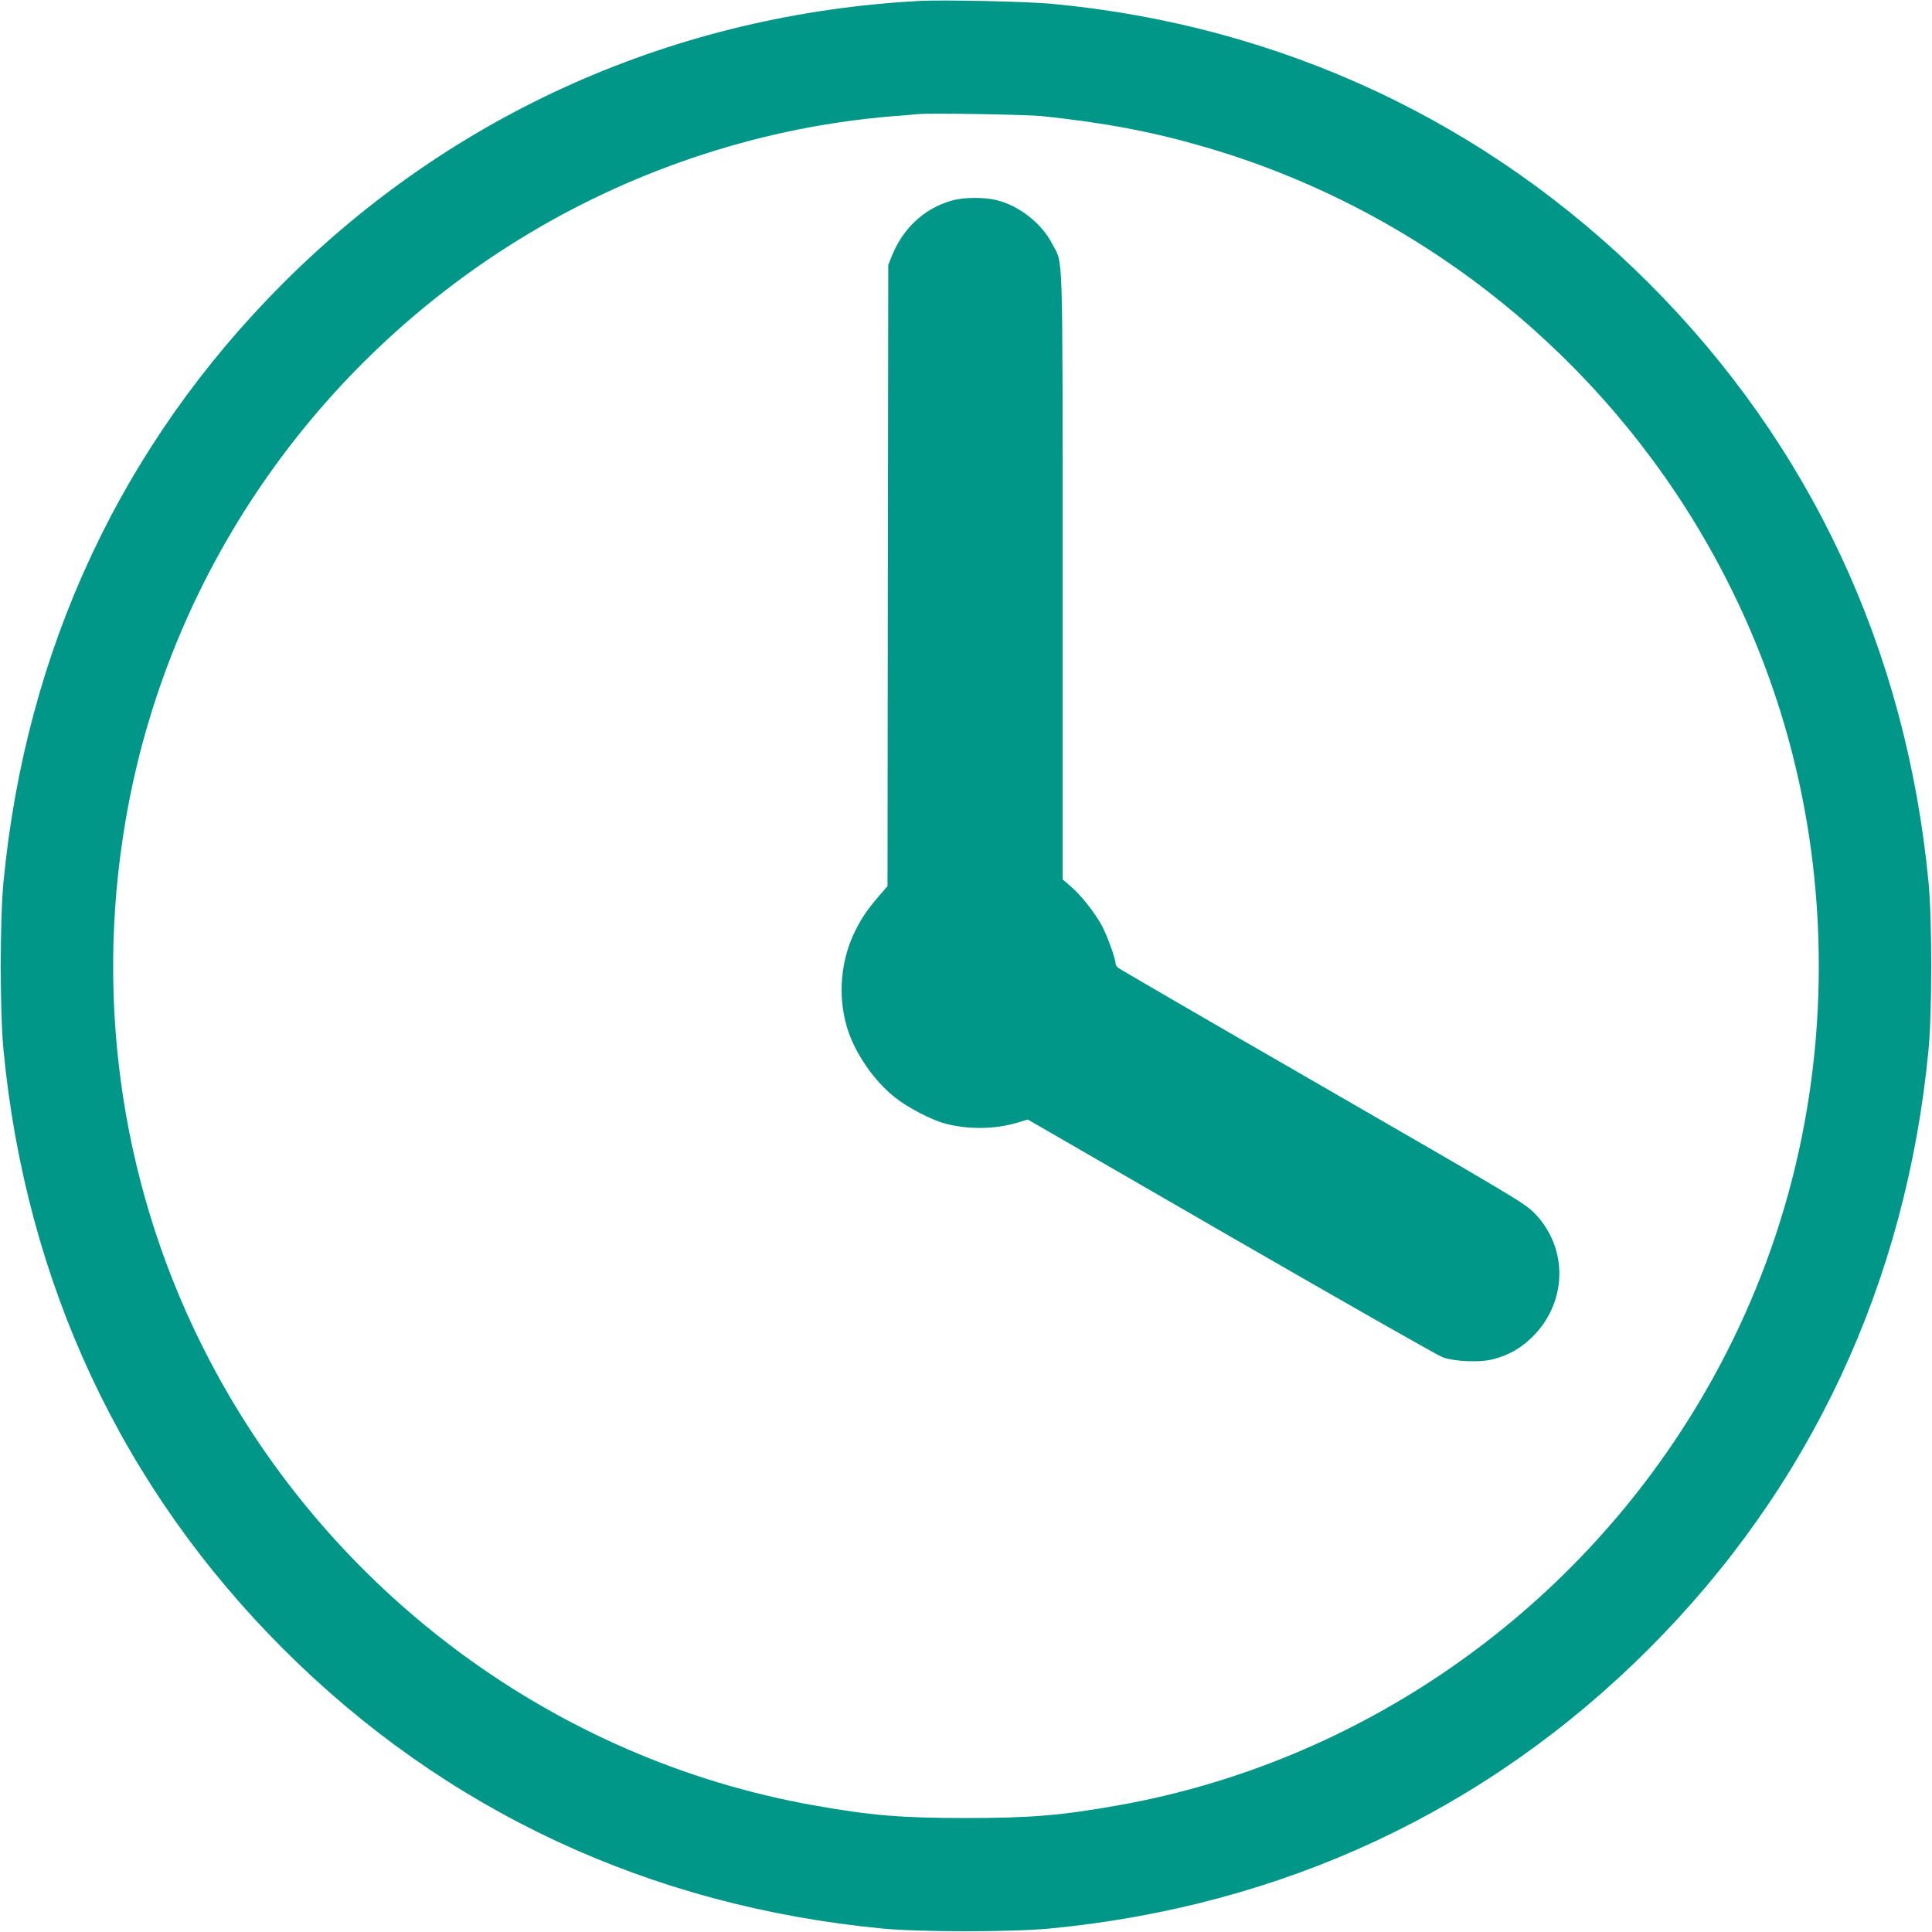 <?xml version="1.0" standalone="no"?>
<!DOCTYPE svg PUBLIC "-//W3C//DTD SVG 20010904//EN"
 "http://www.w3.org/TR/2001/REC-SVG-20010904/DTD/svg10.dtd">
<svg version="1.0" xmlns="http://www.w3.org/2000/svg"
 width="1280pt" height="1280pt" viewBox="0 0 1280 1280"
 preserveAspectRatio="xMidYMid meet">
<g transform="translate(0,1280) scale(0.1,-0.1)"
fill="#009688" stroke="none">
<path d="M6095 12794 c-1613 -86 -3089 -740 -4219 -1870 -1072 -1072 -1705
-2428 -1853 -3969 -24 -252 -24 -858 0 -1110 148 -1541 781 -2897 1853 -3969
1072 -1072 2428 -1705 3969 -1853 252 -24 858 -24 1110 0 1541 148 2897 781
3969 1853 1072 1072 1705 2428 1853 3969 24 252 24 858 0 1110 -148 1541 -781
2897 -1853 3969 -1069 1068 -2440 1710 -3959 1851 -162 15 -716 27 -870 19z
m805 -763 c411 -43 728 -102 1072 -202 1363 -393 2541 -1301 3276 -2524 529
-881 802 -1871 802 -2905 0 -1034 -273 -2024 -802 -2905 -838 -1396 -2248
-2372 -3835 -2655 -381 -68 -586 -85 -1013 -85 -427 0 -632 17 -1013 85 -1707
304 -3196 1405 -4005 2960 -566 1086 -759 2335 -551 3558 274 1618 1250 3041
2668 3892 735 441 1570 711 2416 780 72 5 148 12 170 14 79 8 712 -3 815 -13z"/>
<path d="M6305 11471 c-181 -52 -322 -182 -396 -366 l-24 -60 -3 -2058 -2
-2058 -59 -68 c-74 -87 -110 -139 -154 -226 -97 -194 -118 -429 -56 -640 50
-167 175 -351 316 -464 86 -69 246 -152 338 -176 151 -39 325 -37 472 6 l72
22 1345 -777 c740 -427 1371 -786 1403 -798 82 -29 246 -36 332 -14 106 27
189 74 266 151 233 233 235 595 5 824 -62 61 -163 121 -1401 835 -734 423
-1342 776 -1351 784 -10 8 -18 23 -18 33 0 31 -58 188 -90 247 -50 89 -133
195 -199 253 l-61 53 0 2005 c0 2232 5 2064 -69 2206 -71 137 -221 254 -372
290 -85 20 -219 18 -294 -4z"/>
</g>
</svg>
